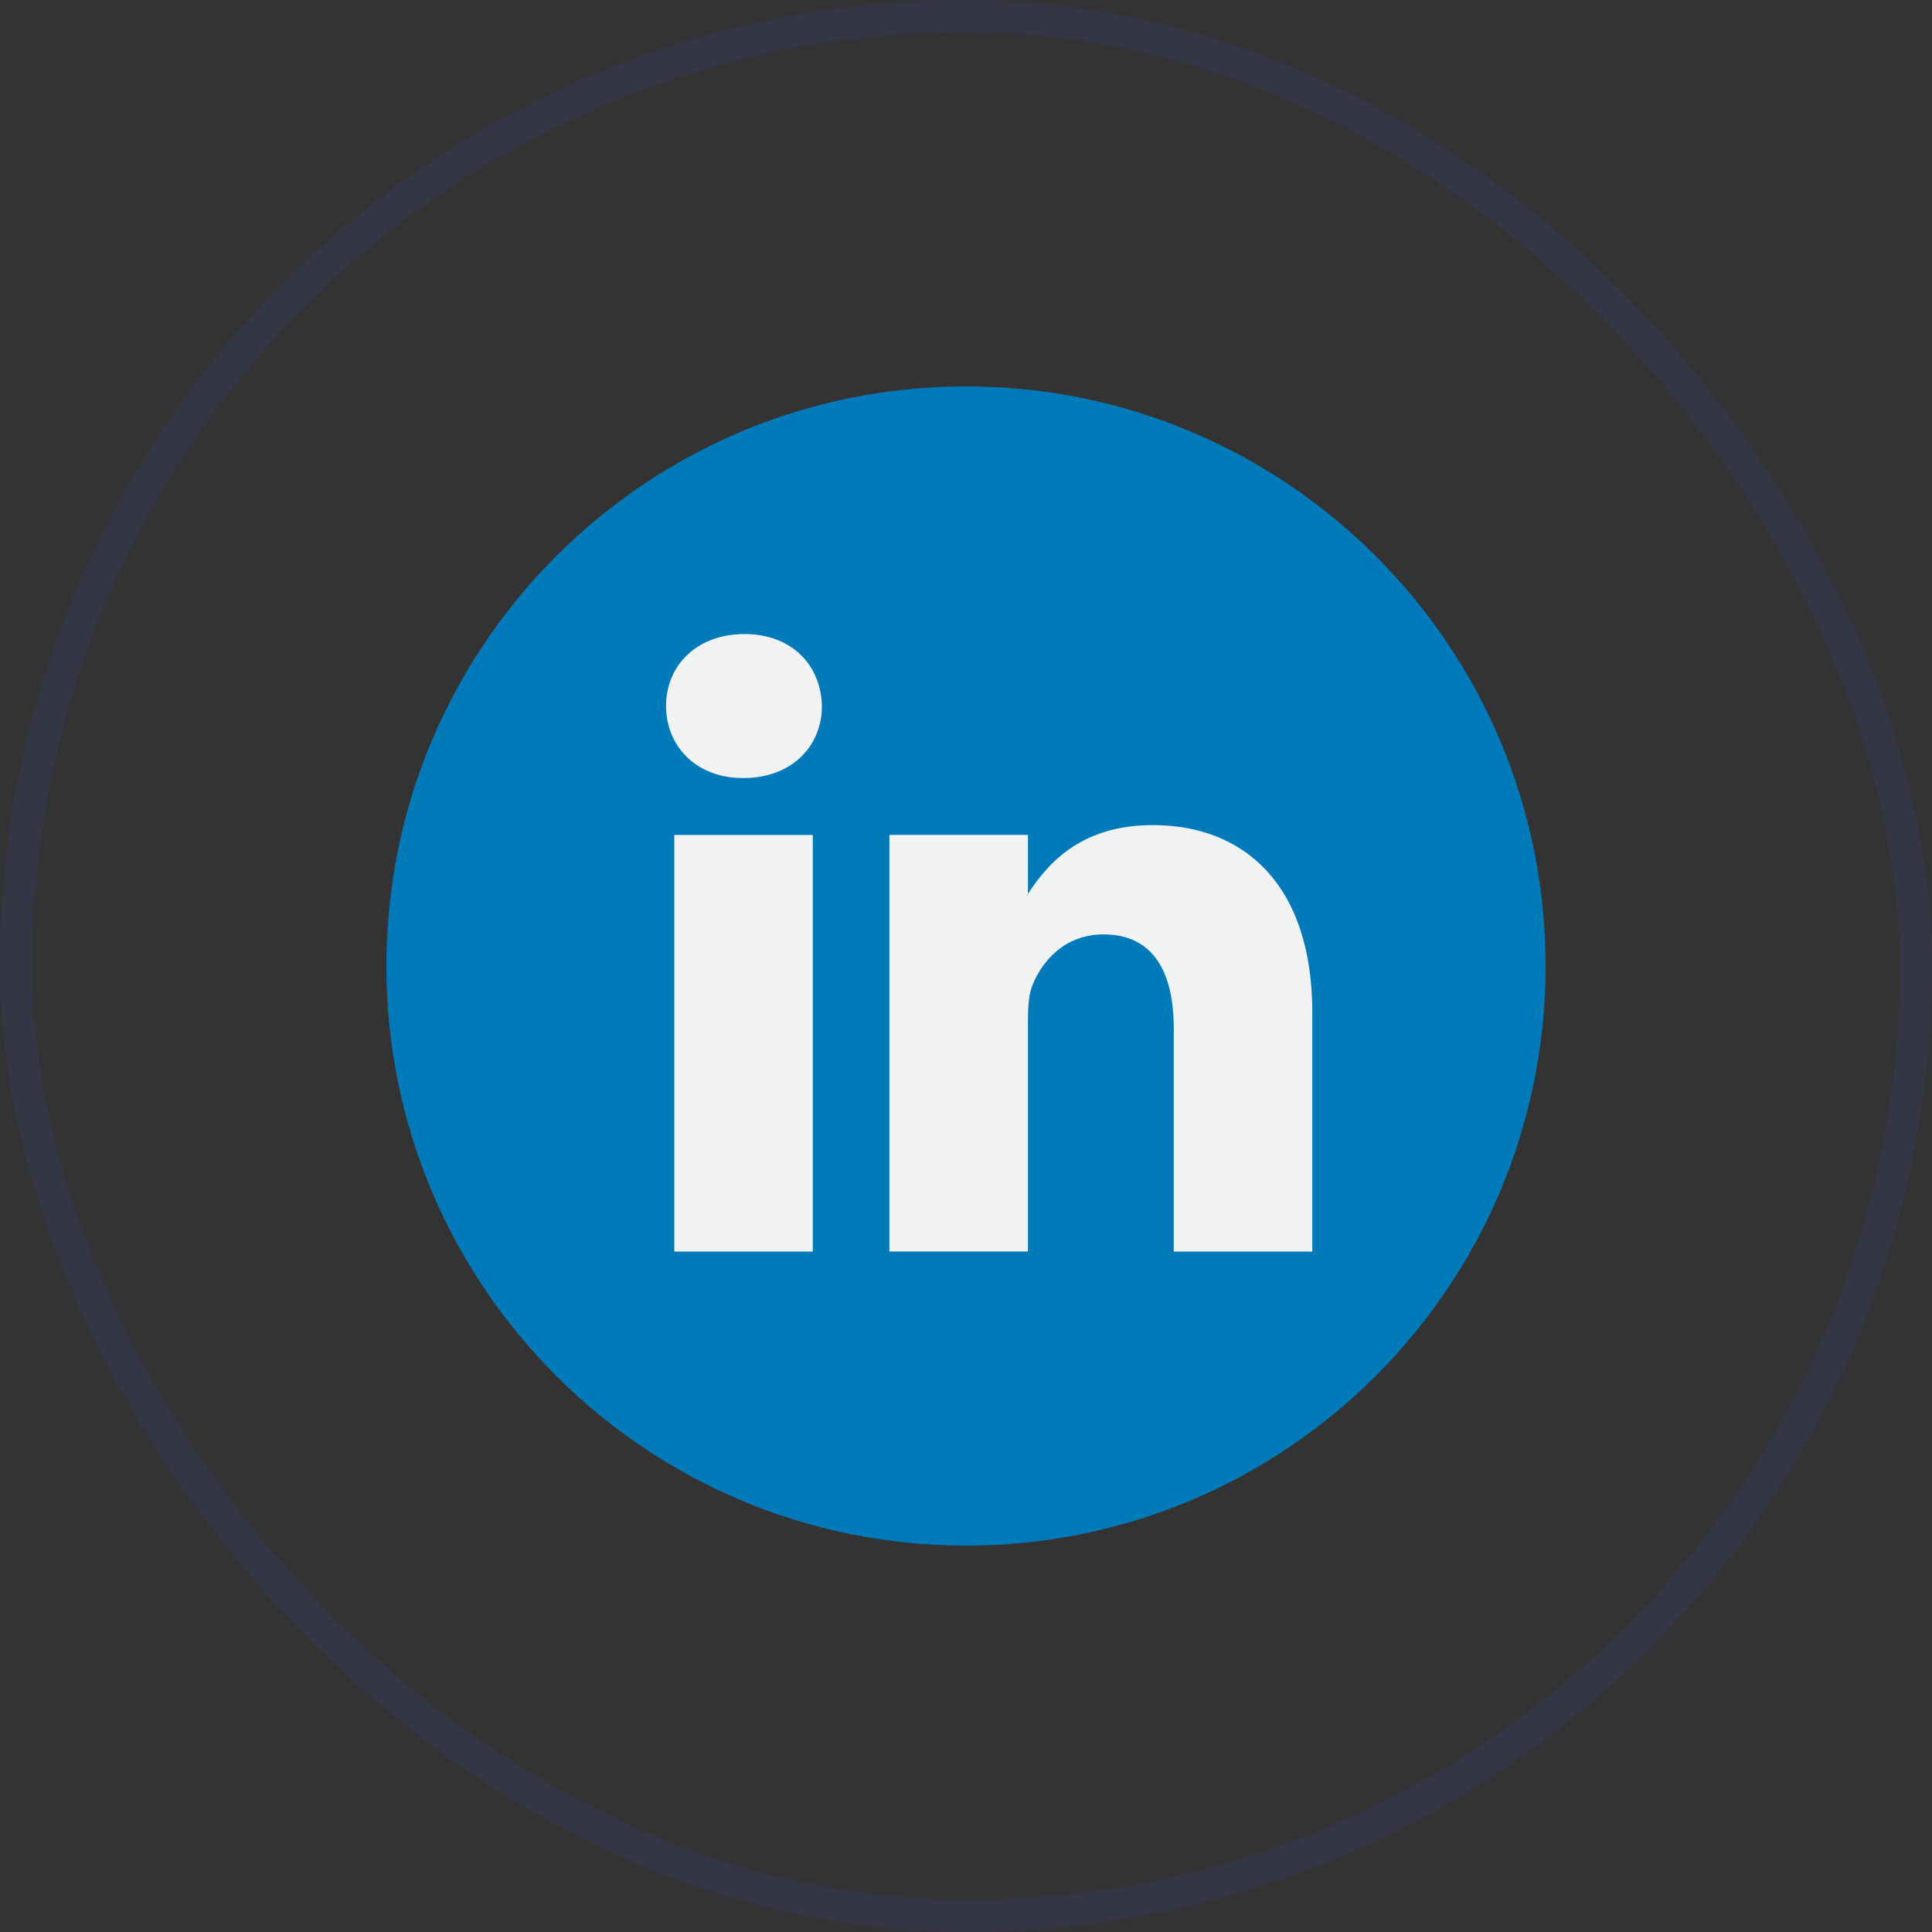 <svg xmlns="http://www.w3.org/2000/svg" width="60" height="60" fill="none" xmlns:v="https://vecta.io/nano"><rect width="100%" height="100%" fill="#333333" stroke="none"/><rect x=".5" y=".5" width="59" height="59" rx="29.5" stroke="#414eb0" stroke-opacity=".15"/><g clip-path="url(#A)"><path d="M30 48c9.941 0 18-8.059 18-18s-8.059-18-18-18-18 8.059-18 18 8.059 18 18 18z" fill="#007ab9"/><path d="M40.755 31.448v7.421h-4.303v-6.924c0-1.738-.621-2.926-2.179-2.926-1.189 0-1.895.799-2.207 1.573-.113.277-.142.661-.142 1.049v7.227h-4.303v-12.94h4.303v1.834c-.009.015-.021.029-.028.042h.028v-.042c.572-.88 1.592-2.138 3.878-2.138 2.831 0 4.953 1.849 4.953 5.823zM23.12 19.691c-1.472 0-2.435.966-2.435 2.236 0 1.242.935 2.236 2.378 2.236h.028c1.501 0 2.434-.994 2.434-2.236-.029-1.269-.933-2.236-2.405-2.236zm-2.179 19.178h4.301V25.929h-4.301v12.941z" fill="#f1f2f2"/></g><defs><clipPath id="A"><path fill="#fff" transform="translate(12 12)" d="M0 0h36v36H0z"/></clipPath></defs></svg>